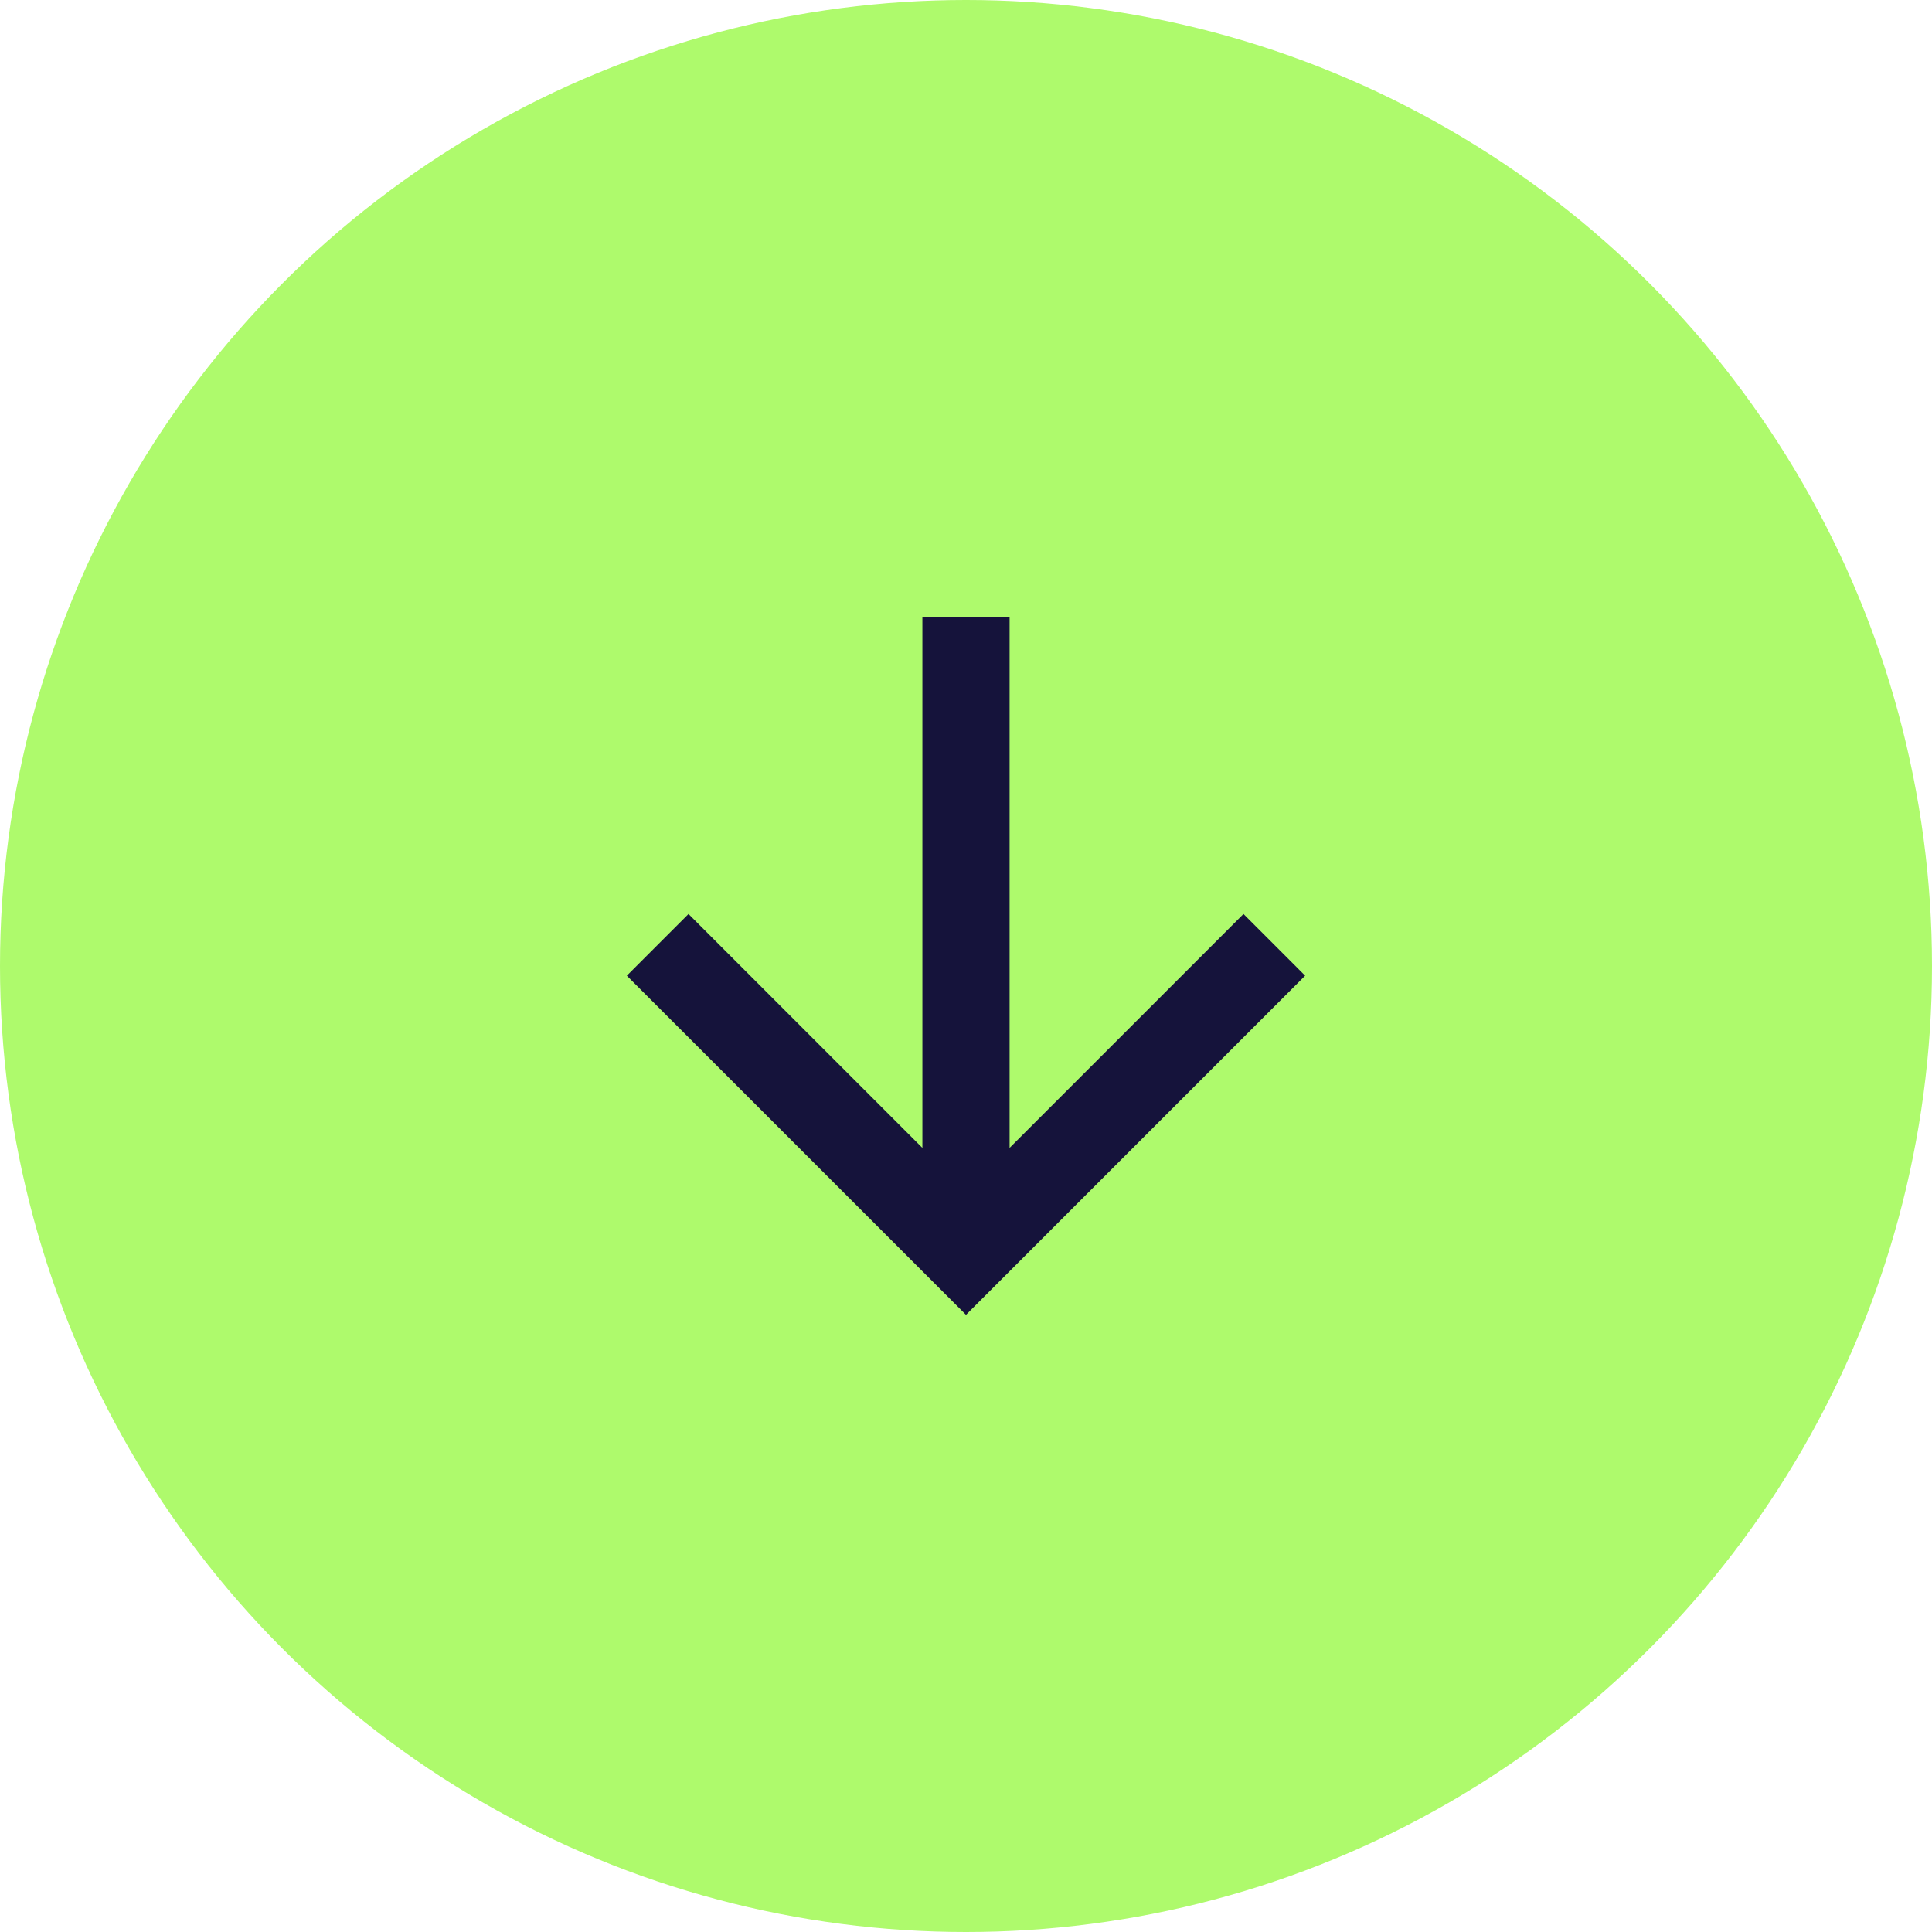 <svg width="96" height="96" viewBox="0 0 96 96" fill="none" xmlns="http://www.w3.org/2000/svg">
<circle cx="48" cy="48" r="48" fill="#AEFA6C"/>
<path d="M50.166 57.038L61.788 45.416L64.852 48.481L48 65.333L31.147 48.481L34.211 45.416L45.833 57.038V30.667H50.166V57.038Z" fill="#15133B"/>
</svg>
